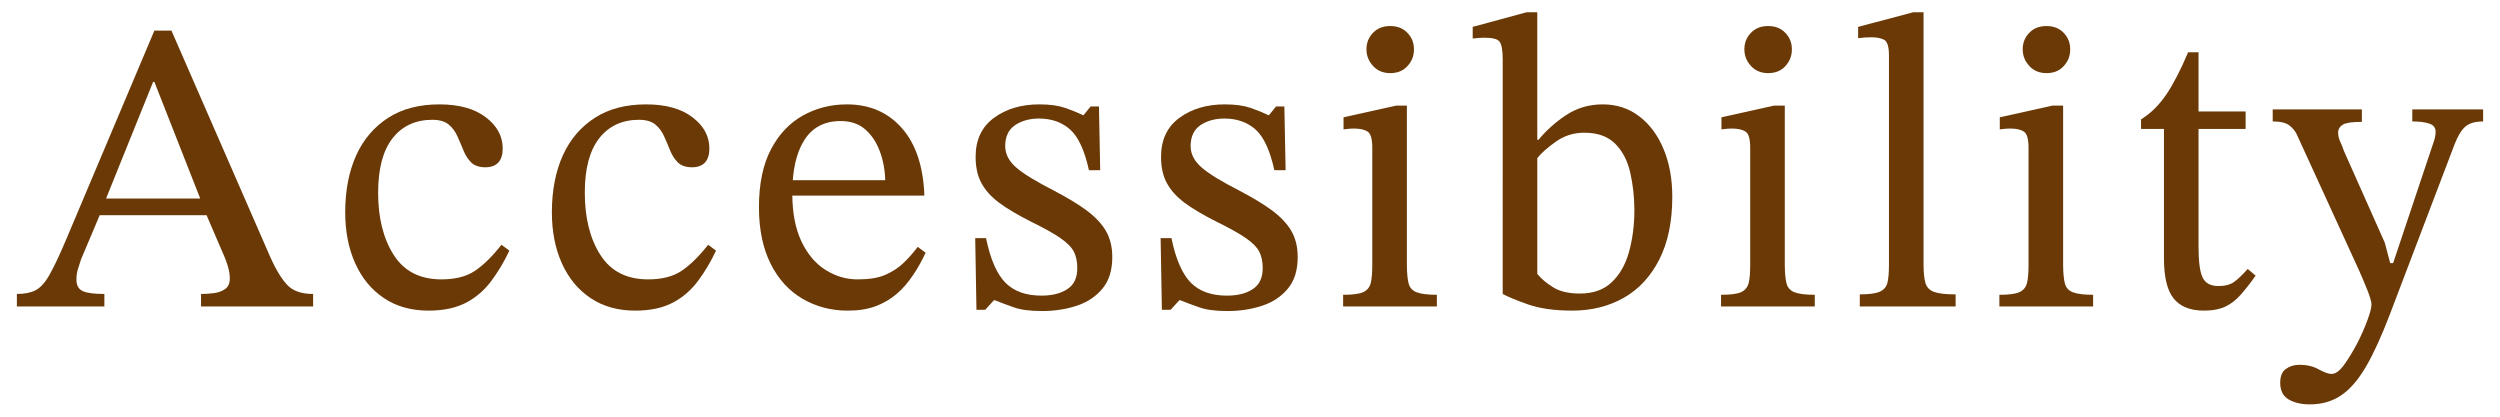 <svg xmlns="http://www.w3.org/2000/svg" viewBox="0 0 120 20">
    <path d="M5.01,14.71H.81v-.6c.37,0,.67-.06.9-.18s.45-.36.66-.73c.21-.37.48-.93.8-1.69L7.41,1.47h.82l4.74,10.86c.29.65.58,1.11.85,1.38.27.27.68.4,1.21.4v.6h-5.38v-.6c.2,0,.41-.01.62-.04.21-.03.39-.09.54-.2.15-.11.22-.27.22-.5,0-.15-.02-.32-.07-.51-.05-.19-.14-.44-.27-.73l-.86-2-.14-.4-2.28-5.8h-.06l-2.34,5.8-.14.4-.98,2.32c-.05.16-.1.32-.15.47-.05.15-.07.32-.07.51,0,.28.11.46.32.55.21.09.55.13,1.02.13v.6ZM10.13,10.33h-5.56l.3-.8h4.96l.3.8Z" style="fill:#6a3906"/>
    <path d="M24.07,11.75l.38.28c-.25.53-.54,1.02-.87,1.46s-.73.79-1.21,1.04c-.48.25-1.08.38-1.8.38-.83,0-1.54-.2-2.14-.6-.6-.4-1.06-.96-1.38-1.67-.32-.71-.48-1.53-.48-2.45,0-1.05.18-1.97.53-2.74.35-.77.87-1.37,1.54-1.8.67-.43,1.49-.64,2.45-.64s1.69.21,2.23.62c.54.41.81.91.81,1.5,0,.29-.07.52-.21.67-.14.15-.35.23-.63.23s-.52-.08-.67-.23c-.15-.15-.28-.34-.37-.57-.09-.23-.19-.45-.29-.68-.1-.23-.24-.42-.42-.57-.18-.15-.44-.23-.79-.23-.81,0-1.45.3-1.91.89-.46.59-.69,1.46-.69,2.61,0,1.21.25,2.21.75,2.99s1.26,1.17,2.29,1.17c.65,0,1.18-.13,1.59-.4.41-.27.84-.69,1.29-1.26Z" style="fill:#6a3906"/>
    <path d="M33.99,11.75l.38.28c-.25.53-.54,1.02-.87,1.46-.33.44-.73.79-1.21,1.04-.48.25-1.08.38-1.8.38-.83,0-1.54-.2-2.14-.6-.6-.4-1.06-.96-1.38-1.67-.32-.71-.48-1.53-.48-2.45,0-1.05.18-1.97.53-2.74.35-.77.87-1.37,1.54-1.8.67-.43,1.49-.64,2.45-.64s1.69.21,2.23.62c.54.41.81.91.81,1.5,0,.29-.07.52-.21.67-.14.15-.35.23-.63.23s-.52-.08-.67-.23c-.15-.15-.28-.34-.37-.57-.09-.23-.19-.45-.29-.68-.1-.23-.24-.42-.42-.57-.18-.15-.44-.23-.79-.23-.81,0-1.45.3-1.91.89-.46.59-.69,1.46-.69,2.61,0,1.21.25,2.21.75,2.99s1.26,1.17,2.29,1.17c.65,0,1.18-.13,1.59-.4.41-.27.84-.69,1.29-1.26Z" style="fill:#6a3906"/>
    <path d="M40.69,14.91c-.8,0-1.52-.19-2.17-.57-.65-.38-1.16-.94-1.53-1.68-.37-.74-.56-1.64-.56-2.71,0-1.12.19-2.04.57-2.77.38-.73.89-1.27,1.53-1.63.64-.36,1.35-.54,2.12-.54,1.09,0,1.97.38,2.64,1.14s1.03,1.84,1.08,3.24h-6.5l-.02-.74h4.64c-.01-.49-.1-.96-.26-1.39-.16-.43-.39-.78-.7-1.05-.31-.27-.7-.4-1.18-.4-.77,0-1.35.3-1.74.91-.39.61-.58,1.46-.58,2.57,0,.92.15,1.69.44,2.3.29.61.68,1.07,1.16,1.37.48.3.99.45,1.54.45s.99-.07,1.33-.22c.34-.15.63-.34.87-.57.24-.23.47-.49.68-.77l.38.28c-.17.37-.37.73-.6,1.07s-.48.64-.77.89c-.29.25-.62.45-1.01.6-.39.15-.84.22-1.36.22Z" style="fill:#6a3906"/>
    <path d="M46.87,14.87l-.06-3.44h.52c.21,1.03.53,1.74.94,2.15.41.41.99.61,1.72.61.51,0,.92-.1,1.24-.31.32-.21.48-.54.48-1.01,0-.32-.06-.59-.17-.8-.11-.21-.33-.43-.65-.65-.32-.22-.79-.48-1.42-.79-.61-.31-1.11-.6-1.5-.89-.39-.29-.67-.6-.86-.95-.19-.35-.28-.77-.28-1.26,0-.83.3-1.45.89-1.88.59-.43,1.32-.64,2.17-.64.51,0,.92.06,1.24.17.32.11.61.23.86.35h.02l.34-.42h.4l.06,3.06h-.54c-.21-.95-.51-1.6-.9-1.95-.39-.35-.89-.53-1.5-.53-.45,0-.84.11-1.15.32-.31.21-.47.55-.47,1,0,.39.18.73.54,1.04.36.31.96.67,1.8,1.1.61.32,1.13.63,1.54.93.41.3.73.63.94.98.21.35.32.78.32,1.27,0,.63-.15,1.13-.46,1.51s-.72.66-1.23.83c-.51.17-1.07.26-1.67.26s-1.03-.06-1.37-.18-.64-.23-.91-.34h-.04l-.42.46h-.42Z" style="fill:#6a3906"/>
    <path d="M55.77,14.87l-.06-3.44h.52c.21,1.03.53,1.74.94,2.15.41.41.99.61,1.72.61.51,0,.92-.1,1.24-.31.32-.21.48-.54.48-1.01,0-.32-.06-.59-.17-.8-.11-.21-.33-.43-.65-.65-.32-.22-.79-.48-1.42-.79-.61-.31-1.11-.6-1.5-.89-.39-.29-.67-.6-.86-.95-.19-.35-.28-.77-.28-1.26,0-.83.3-1.45.89-1.88.59-.43,1.32-.64,2.17-.64.51,0,.92.06,1.24.17.32.11.61.23.86.35h.02l.34-.42h.4l.06,3.06h-.54c-.21-.95-.51-1.6-.9-1.95-.39-.35-.89-.53-1.5-.53-.45,0-.84.11-1.15.32-.31.21-.47.55-.47,1,0,.39.18.73.54,1.04.36.31.96.67,1.8,1.1.61.32,1.13.63,1.54.93.41.3.73.63.94.98.21.35.32.78.32,1.27,0,.63-.15,1.13-.46,1.51-.31.38-.72.66-1.23.83s-1.07.26-1.67.26-1.03-.06-1.37-.18-.64-.23-.91-.34h-.04l-.42.46h-.42Z" style="fill:#6a3906"/>
    <path d="M68.97,14.71h-4.5v-.56c.45,0,.78-.04.97-.13.19-.09.31-.24.36-.45.05-.21.07-.51.07-.88v-5.58c0-.43-.07-.69-.22-.79-.15-.1-.37-.15-.66-.15-.13,0-.3.01-.5.04v-.58l2.52-.56h.52v7.62c0,.39.03.69.08.9.05.21.18.36.39.44.21.08.53.12.97.12v.56ZM66.73,3.51c-.33,0-.61-.11-.82-.34-.21-.23-.32-.49-.32-.8s.1-.57.31-.79.48-.33.83-.33.62.11.83.33c.21.22.31.48.31.79s-.1.57-.31.8c-.21.23-.48.34-.83.34Z" style="fill:#6a3906"/>
    <path d="M73.27.59h.52v6.12h.06c.35-.43.78-.82,1.3-1.17.52-.35,1.11-.53,1.78-.53s1.25.19,1.75.57.89.9,1.17,1.57c.28.67.42,1.43.42,2.3,0,1.19-.21,2.19-.62,3-.41.81-.98,1.43-1.7,1.84-.72.41-1.55.62-2.48.62-.85,0-1.56-.1-2.13-.3-.57-.2-.97-.37-1.21-.5V2.87c0-.45-.05-.74-.15-.87-.1-.13-.34-.19-.73-.19-.16,0-.35.01-.56.04v-.56l2.58-.7ZM73.79,7.59v5.56c.19.23.44.44.76.64.32.2.75.3,1.28.3.64,0,1.15-.18,1.53-.54.38-.36.66-.84.83-1.45.17-.61.26-1.28.26-2.01,0-.64-.07-1.24-.2-1.81-.13-.57-.37-1.03-.72-1.38-.35-.35-.84-.53-1.48-.53-.51,0-.96.14-1.37.43-.41.29-.7.55-.89.79Z" style="fill:#6a3906"/>
    <path d="M87.11,14.71h-4.5v-.56c.45,0,.78-.04.97-.13.19-.09.31-.24.36-.45.05-.21.07-.51.07-.88v-5.58c0-.43-.07-.69-.22-.79-.15-.1-.37-.15-.66-.15-.13,0-.3.01-.5.04v-.58l2.52-.56h.52v7.62c0,.39.03.69.08.9.05.21.18.36.39.44.21.08.53.12.97.12v.56ZM84.87,3.51c-.33,0-.61-.11-.82-.34-.21-.23-.32-.49-.32-.8s.1-.57.31-.79.48-.33.83-.33.62.11.83.33c.21.22.31.48.31.79s-.1.57-.31.8c-.21.23-.48.34-.83.34Z" style="fill:#6a3906"/>
    <path d="M93.87,14.71h-4.6v-.58c.44,0,.76-.04.96-.13.2-.09.32-.23.37-.44.05-.21.07-.5.07-.87V2.65c0-.41-.08-.66-.23-.74-.15-.08-.36-.12-.61-.12-.17,0-.39.01-.64.04v-.54l2.64-.7h.5v12.1c0,.39.03.68.09.89.06.21.2.35.41.43.21.08.56.12,1.04.12v.58Z" style="fill:#6a3906"/>
    <path d="M100.47,14.71h-4.5v-.56c.45,0,.78-.04.97-.13.19-.09.31-.24.36-.45.05-.21.07-.51.07-.88v-5.58c0-.43-.07-.69-.22-.79-.15-.1-.37-.15-.66-.15-.13,0-.3.01-.5.04v-.58l2.52-.56h.52v7.62c0,.39.03.69.08.9.05.21.18.36.39.44.21.08.53.12.97.12v.56ZM98.23,3.51c-.33,0-.61-.11-.82-.34-.21-.23-.32-.49-.32-.8s.1-.57.31-.79.48-.33.83-.33.62.11.83.33.31.48.31.79-.1.57-.31.8c-.21.23-.48.34-.83.34Z" style="fill:#6a3906"/>
    <path d="M107.89,12.91l.38.32c-.25.36-.49.66-.71.91-.22.25-.46.44-.73.57s-.61.2-1.04.2c-.67,0-1.15-.2-1.46-.59-.31-.39-.46-1.04-.46-1.93v-6.2h-1.1v-.46c.47-.29.87-.69,1.21-1.19s.69-1.18,1.05-2.03h.5v2.84h2.26v.84h-2.26v5.64c0,.71.06,1.2.19,1.48.13.28.38.42.77.42.32,0,.57-.07.75-.2.18-.13.4-.34.65-.62Z" style="fill:#6a3906"/>
    <path d="M110.87,19.41c-.41,0-.75-.08-1.02-.24-.27-.16-.4-.43-.4-.8,0-.31.09-.53.27-.66.18-.13.4-.2.65-.2.35,0,.66.07.93.22.27.15.48.22.61.22.19,0,.39-.14.6-.43.21-.29.42-.63.63-1.03.21-.4.37-.78.5-1.13.13-.35.19-.6.19-.75,0-.13-.07-.37-.21-.72-.14-.35-.27-.65-.39-.92l-2.94-6.42c-.09-.23-.23-.4-.4-.53-.17-.13-.44-.19-.8-.19v-.58h4.28v.6c-.45,0-.76.04-.91.13-.15.09-.23.22-.23.39,0,.13.03.28.1.43.07.15.13.3.18.45l1.96,4.4.26.98h.14l1.94-5.8c.03-.07.05-.15.07-.25.02-.1.03-.18.03-.25,0-.2-.1-.33-.31-.4-.21-.07-.48-.1-.81-.1v-.58h3.4v.58c-.4,0-.69.09-.88.27-.19.18-.35.46-.5.85l-3.12,8.2c-.39,1.01-.76,1.83-1.13,2.46-.37.63-.76,1.08-1.19,1.37-.43.29-.93.43-1.5.43Z" style="fill:#6a3906"/>
    <rect width="120" height="20" style="fill:none"/>
</svg>
